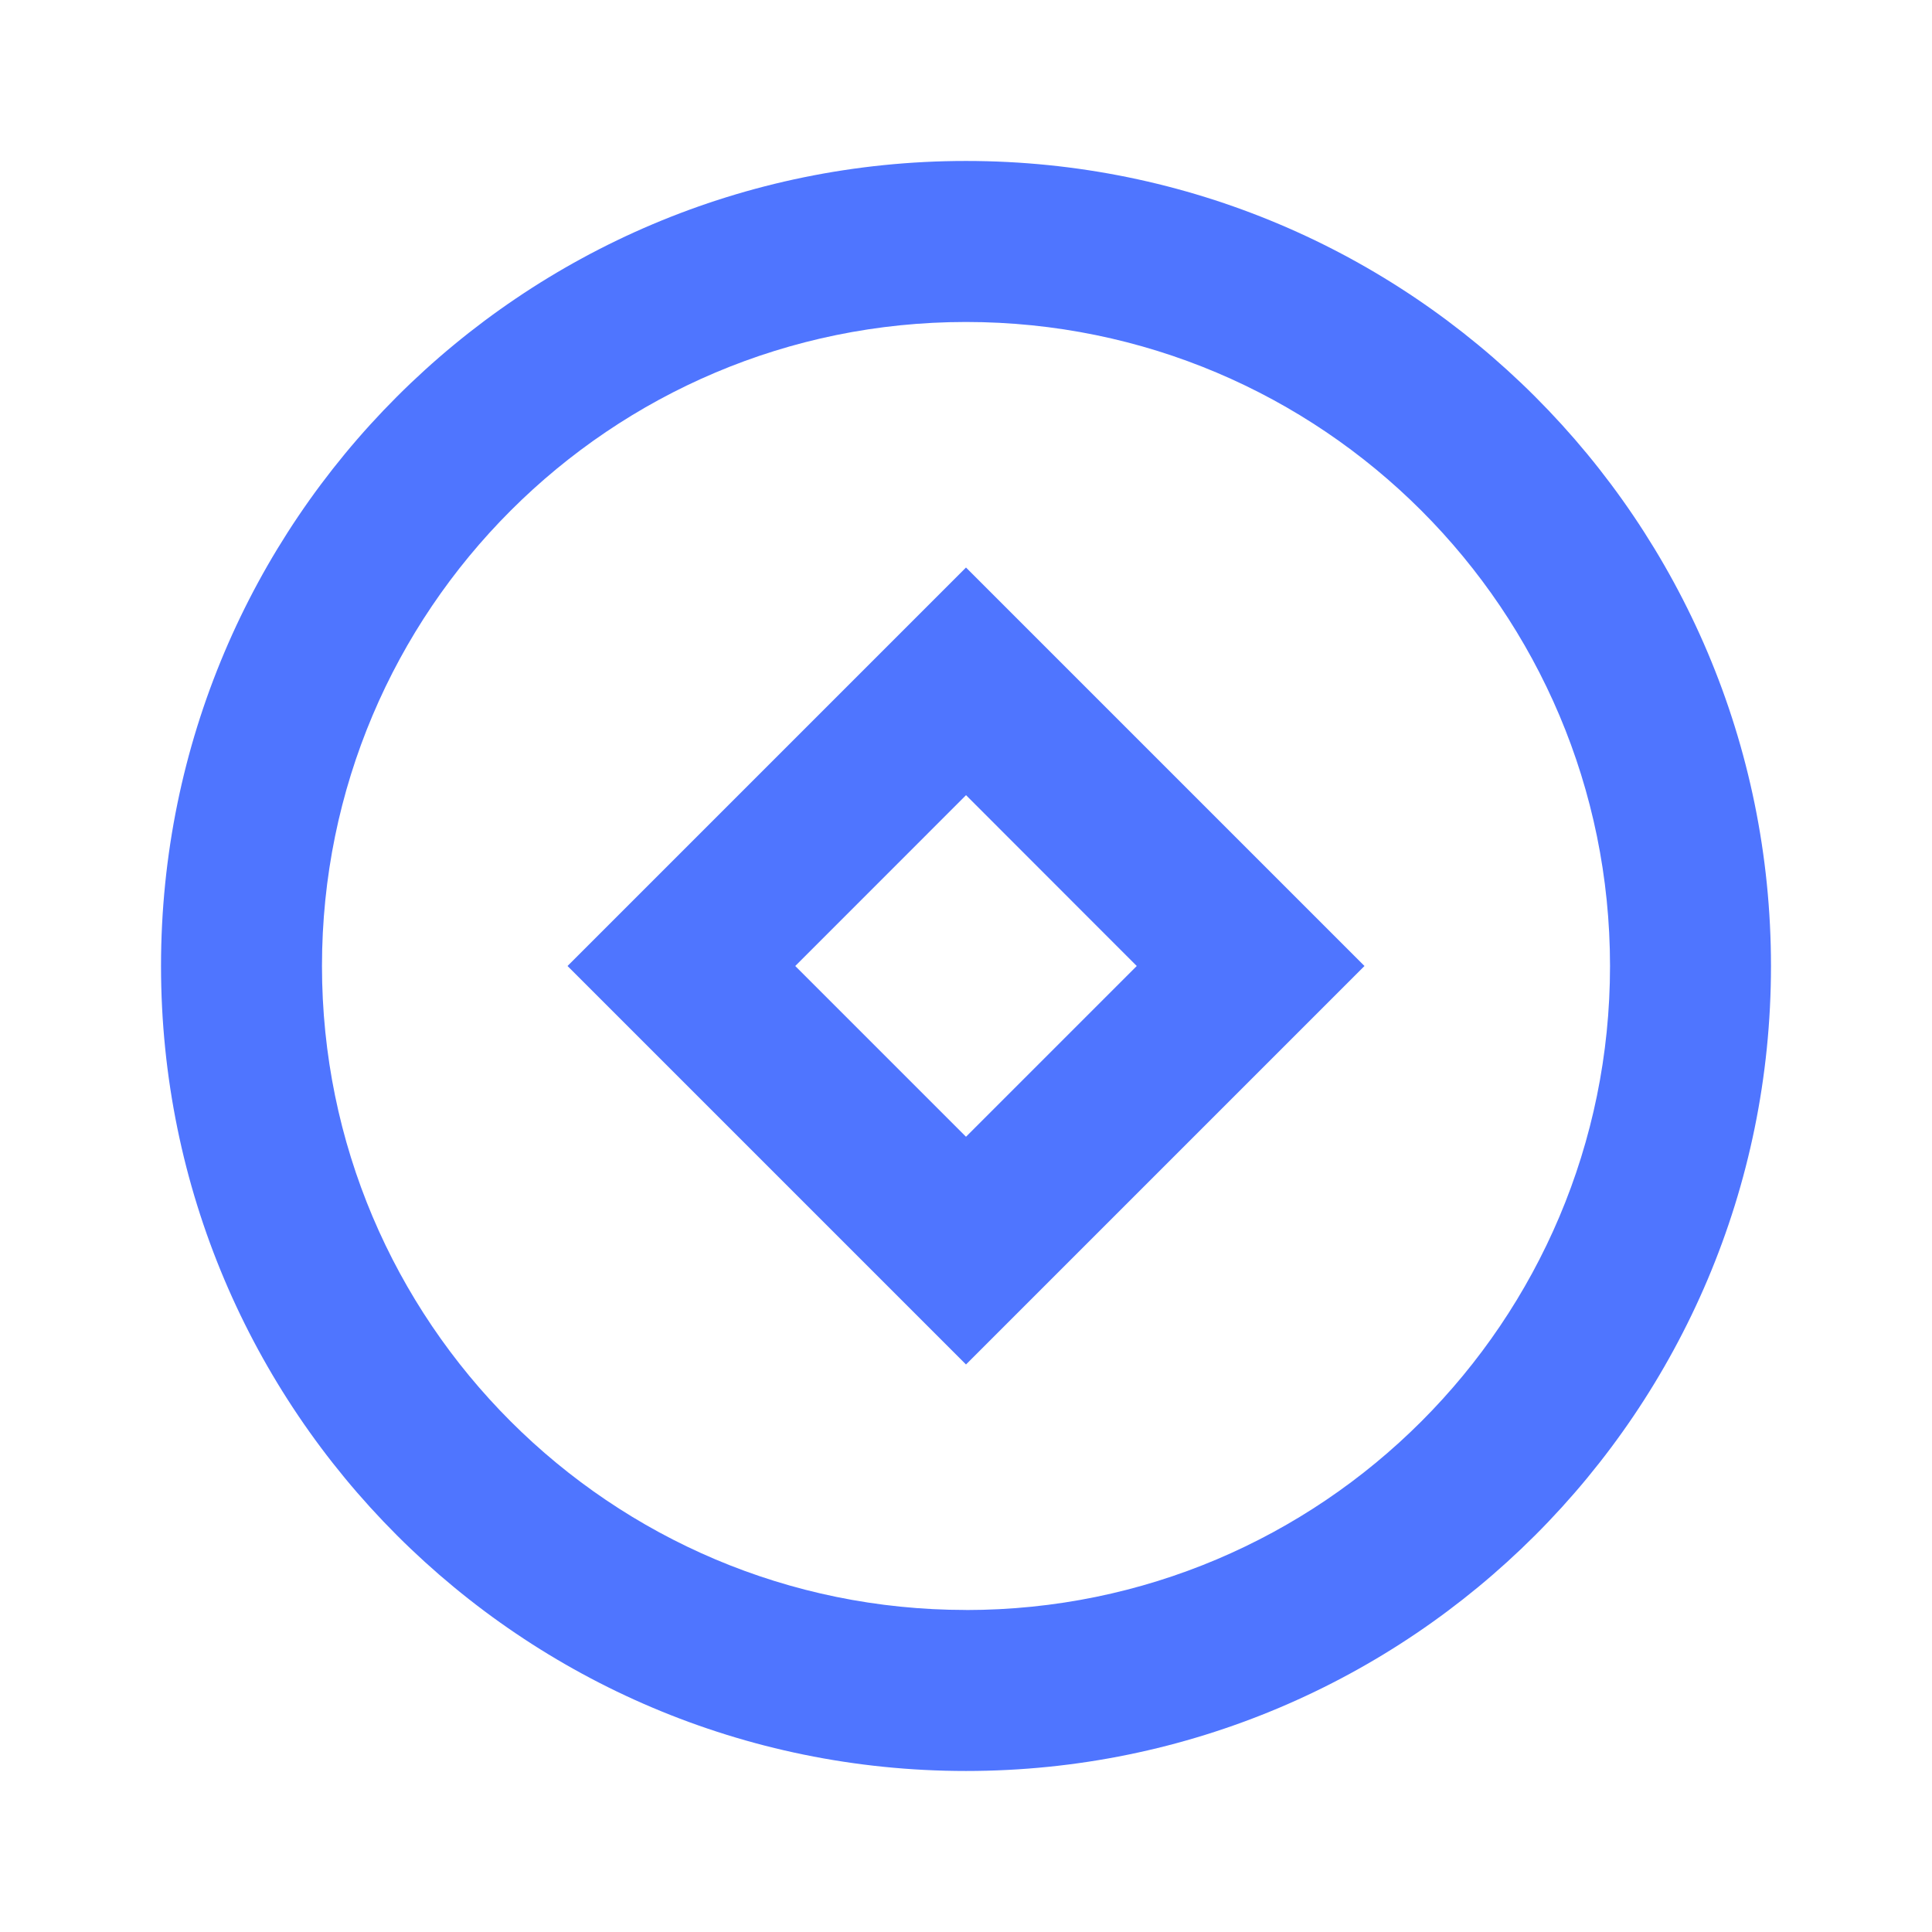 <svg xmlns="http://www.w3.org/2000/svg" width="32" height="32" fill="none"><path fill="#4F75FF" d="M16 29.333c-7.364 0-13.333-5.97-13.333-13.333C2.667 8.636 8.637 2.666 16 2.666c7.364 0 13.333 5.97 13.333 13.334S23.363 29.333 16 29.333zm0-2.666c5.891 0 10.667-4.776 10.667-10.667S21.89 5.333 16 5.333 5.333 10.11 5.333 16 10.109 26.666 16 26.666zM16 9.4l6.6 6.6-6.6 6.6L9.4 16 16 9.4zm0 3.771L13.172 16 16 18.828 18.828 16 16 13.17z"/></svg>